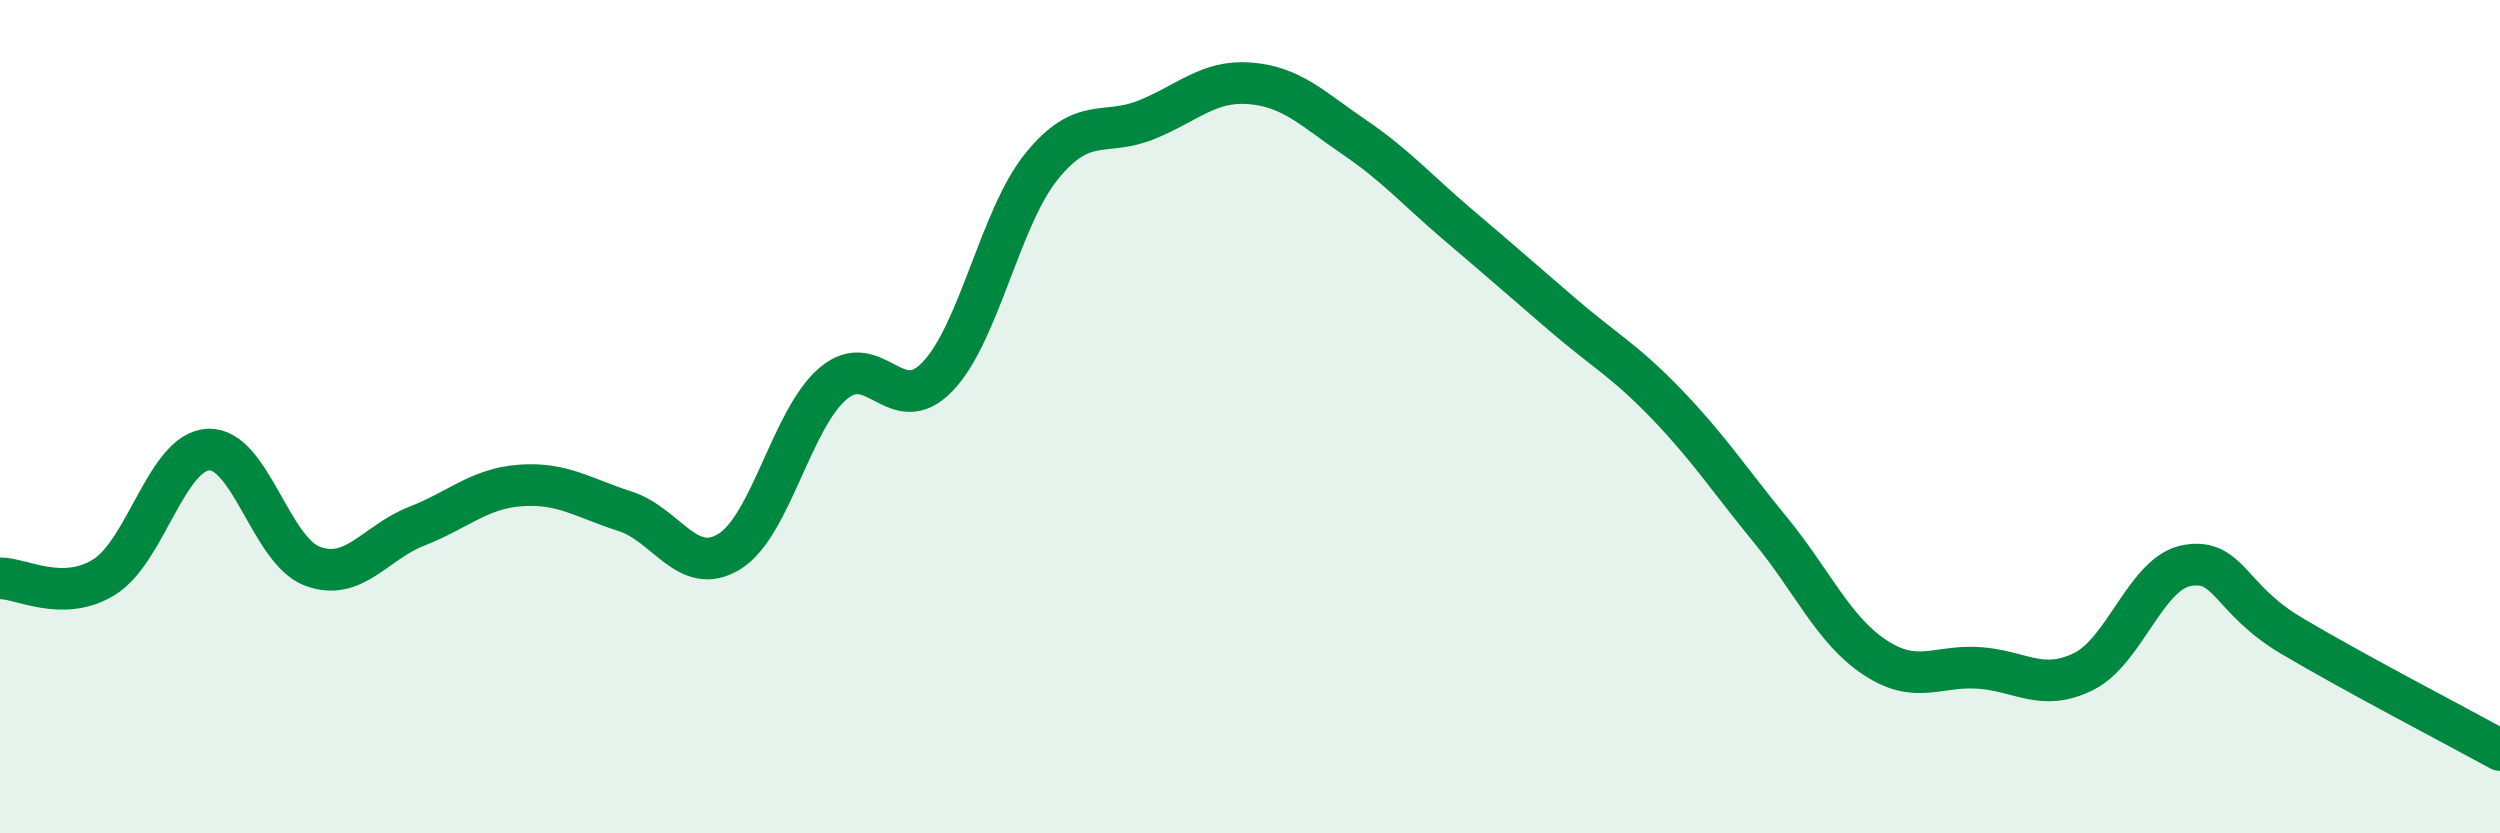 
    <svg width="60" height="20" viewBox="0 0 60 20" xmlns="http://www.w3.org/2000/svg">
      <path
        d="M 0,13.88 C 0.5,13.87 1.5,14.47 2.5,13.85 C 3.5,13.23 4,10.84 5,10.79 C 6,10.74 6.5,13.22 7.5,13.59 C 8.5,13.96 9,13.02 10,12.63 C 11,12.24 11.5,11.72 12.5,11.65 C 13.5,11.58 14,11.95 15,12.27 C 16,12.59 16.5,13.85 17.5,13.24 C 18.5,12.63 19,10.04 20,9.2 C 21,8.36 21.5,10.08 22.5,9.04 C 23.5,8 24,5.22 25,3.99 C 26,2.76 26.5,3.28 27.5,2.88 C 28.5,2.48 29,1.92 30,2 C 31,2.08 31.5,2.61 32.5,3.29 C 33.5,3.97 34,4.55 35,5.4 C 36,6.25 36.5,6.69 37.5,7.55 C 38.5,8.41 39,8.66 40,9.7 C 41,10.74 41.5,11.51 42.5,12.73 C 43.5,13.95 44,15.12 45,15.78 C 46,16.44 46.5,15.96 47.5,16.03 C 48.5,16.1 49,16.61 50,16.12 C 51,15.63 51.5,13.74 52.5,13.57 C 53.5,13.4 53.5,14.37 55,15.26 C 56.5,16.15 59,17.45 60,18L60 20L0 20Z"
        fill="#008740"
        opacity="0.1"
        stroke-linecap="round"
        stroke-linejoin="round"
      />
      <path
        d="M 0,13.88 C 0.5,13.87 1.5,14.47 2.5,13.85 C 3.5,13.23 4,10.84 5,10.79 C 6,10.74 6.5,13.22 7.5,13.59 C 8.5,13.96 9,13.02 10,12.63 C 11,12.24 11.5,11.72 12.5,11.65 C 13.5,11.58 14,11.95 15,12.27 C 16,12.59 16.5,13.85 17.5,13.24 C 18.5,12.63 19,10.04 20,9.2 C 21,8.36 21.5,10.08 22.5,9.04 C 23.5,8 24,5.22 25,3.99 C 26,2.76 26.5,3.28 27.5,2.88 C 28.5,2.48 29,1.92 30,2 C 31,2.08 31.5,2.61 32.5,3.29 C 33.5,3.97 34,4.55 35,5.4 C 36,6.25 36.5,6.69 37.5,7.55 C 38.5,8.41 39,8.66 40,9.7 C 41,10.74 41.5,11.51 42.5,12.73 C 43.5,13.95 44,15.12 45,15.78 C 46,16.44 46.5,15.96 47.5,16.03 C 48.5,16.1 49,16.61 50,16.12 C 51,15.63 51.5,13.74 52.5,13.57 C 53.5,13.4 53.5,14.37 55,15.26 C 56.5,16.15 59,17.45 60,18"
        stroke="#008740"
        stroke-width="1"
        fill="none"
        stroke-linecap="round"
        stroke-linejoin="round"
      />
    </svg>
  